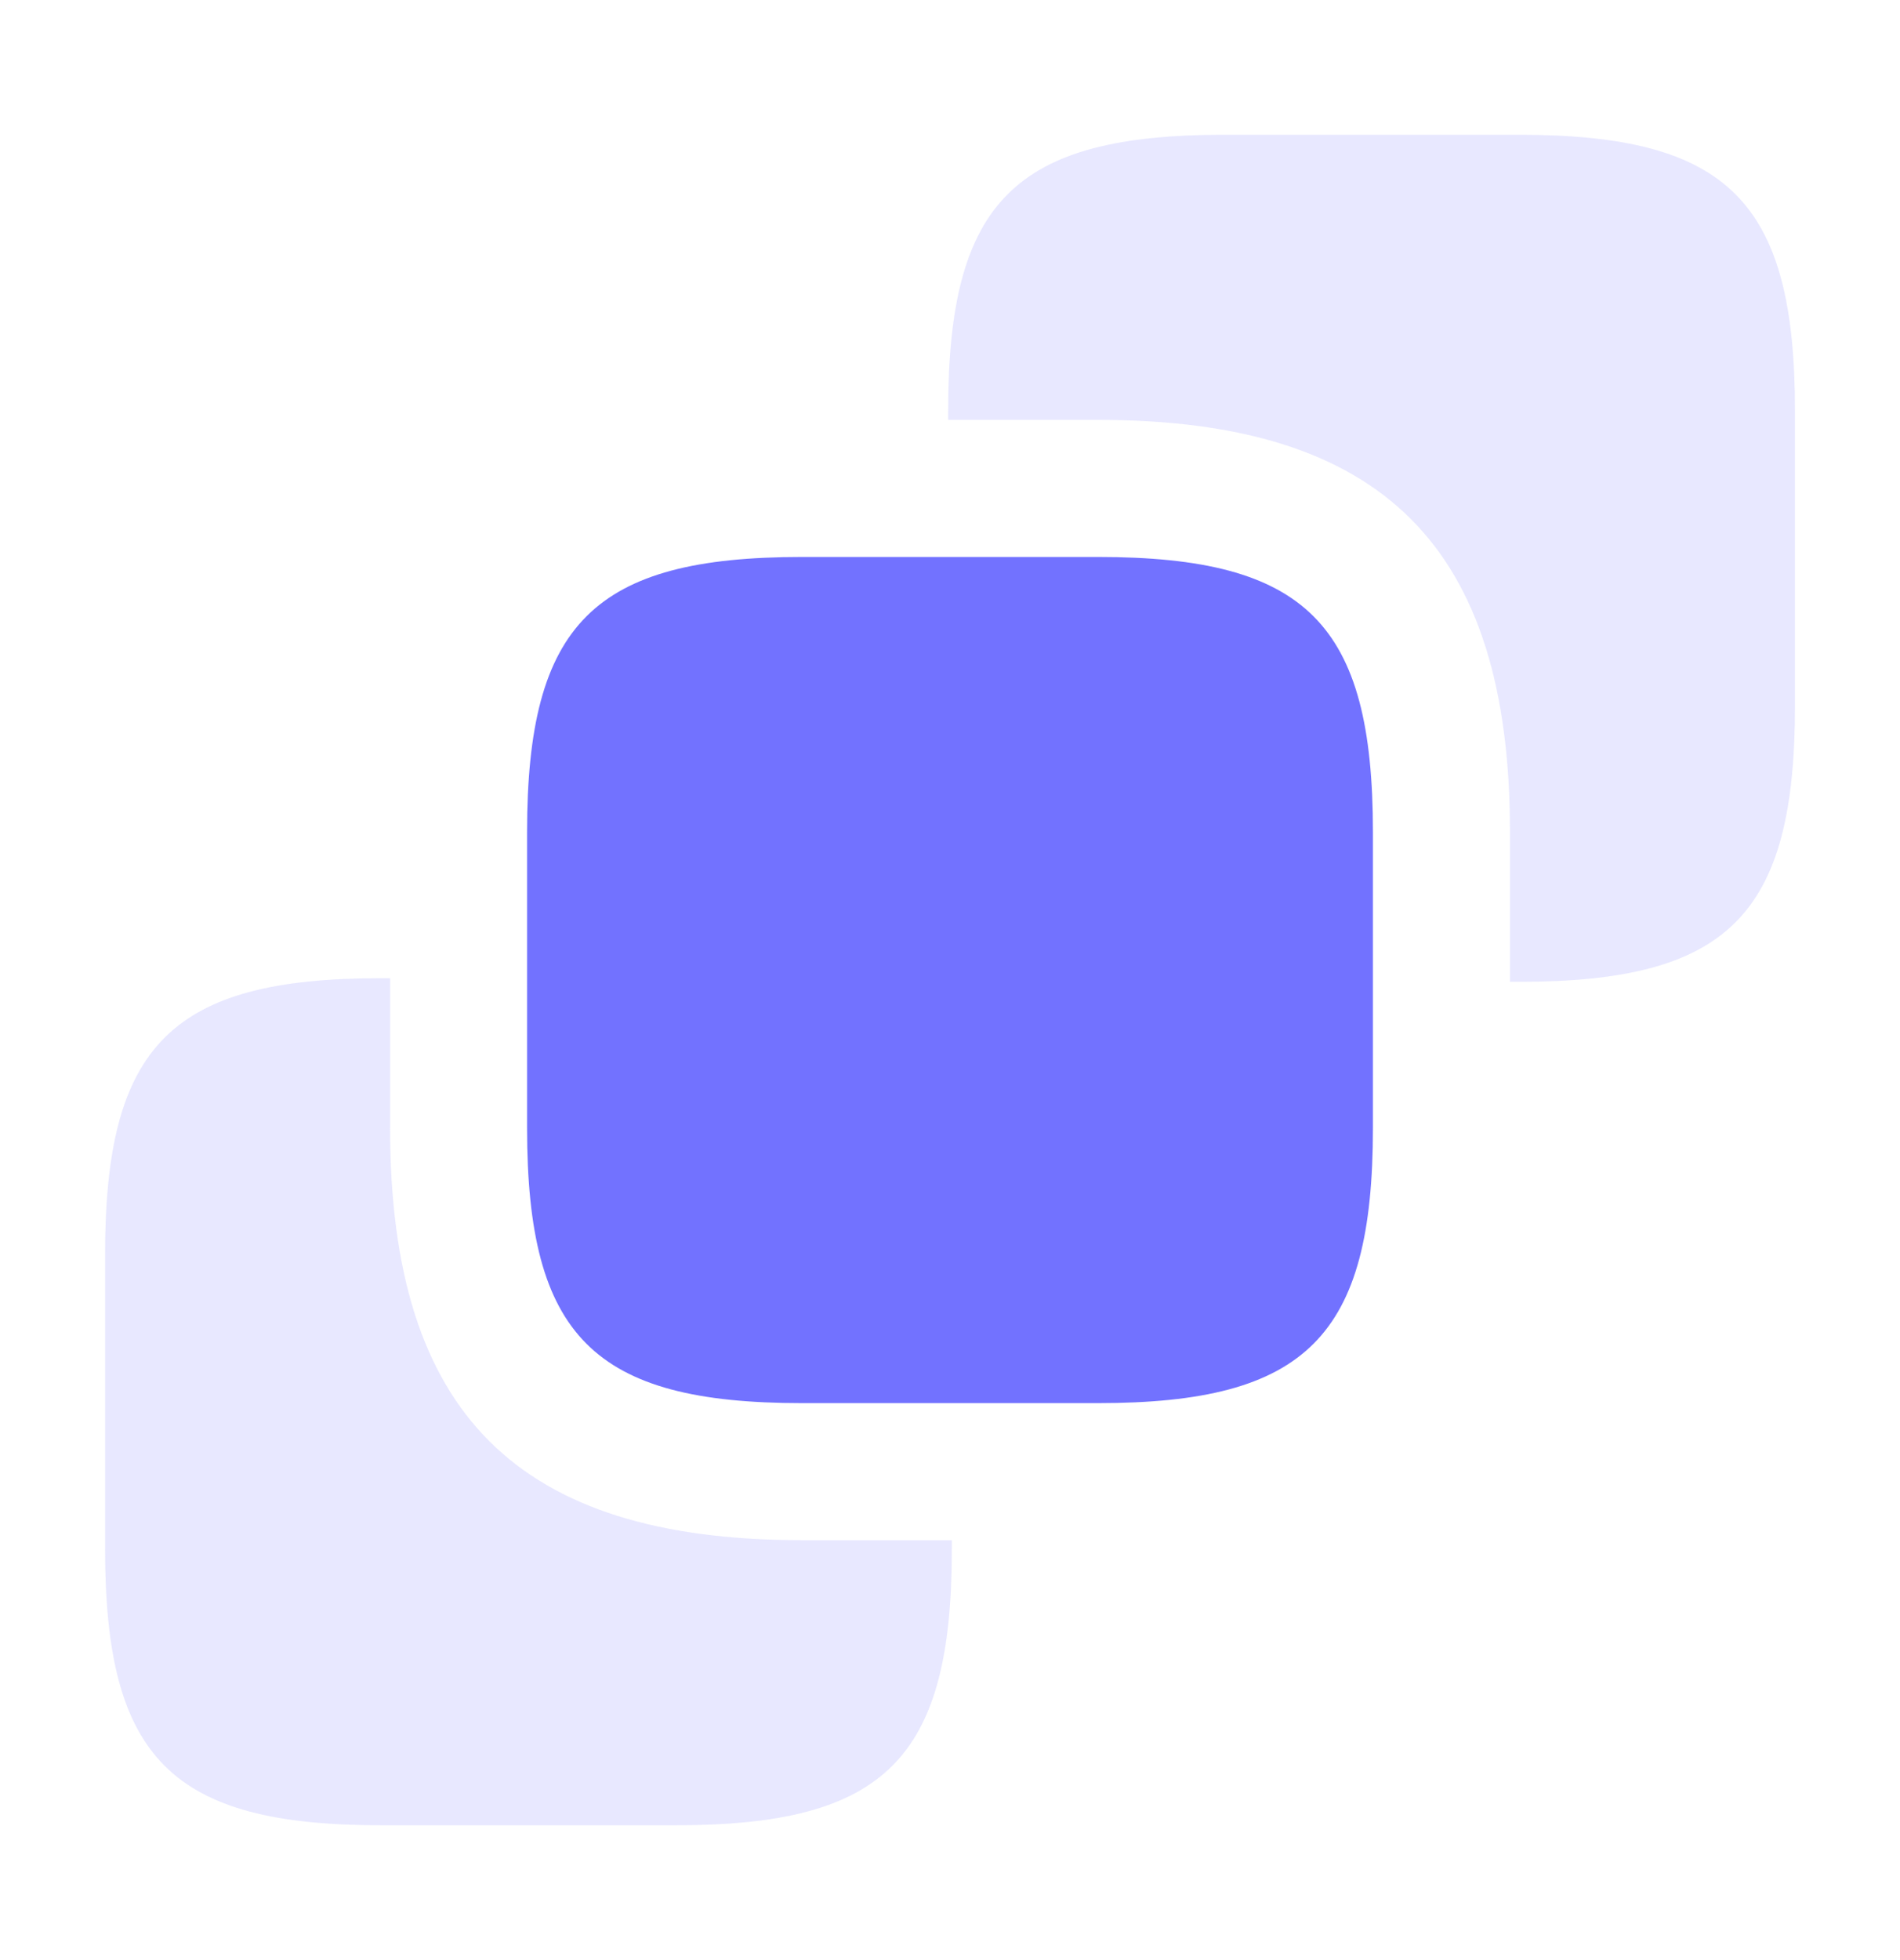 <svg width="32" height="33" viewBox="0 0 32 33" fill="none" xmlns="http://www.w3.org/2000/svg">
<path opacity="0.4" d="M30.231 6.915V11.884C30.231 15.407 29.108 16.53 25.585 16.53H25.431V14.007C25.431 9.207 23.292 7.069 18.492 7.069H15.969V6.915C15.969 3.392 17.092 2.269 20.615 2.269H25.585C29.108 2.269 30.231 3.392 30.231 6.915Z" fill="#C6C6FF"/>
<path d="M23.123 14.008V18.992C23.123 22.5 22 23.623 18.492 23.623H13.508C10 23.623 8.877 22.5 8.877 18.992V14.008C8.877 10.5 10 9.377 13.508 9.377H18.492C22 9.377 23.123 10.5 23.123 14.008Z" fill="#7272FF"/>
<path opacity="0.4" d="M16.031 25.93V26.084C16.031 29.607 14.908 30.73 11.385 30.73H6.416C2.893 30.73 1.77 29.607 1.77 26.084V21.115C1.77 17.592 2.893 16.469 6.416 16.469H6.57V18.992C6.57 23.792 8.708 25.93 13.508 25.93H16.031Z" fill="#C6C6FF"/>
</svg>
